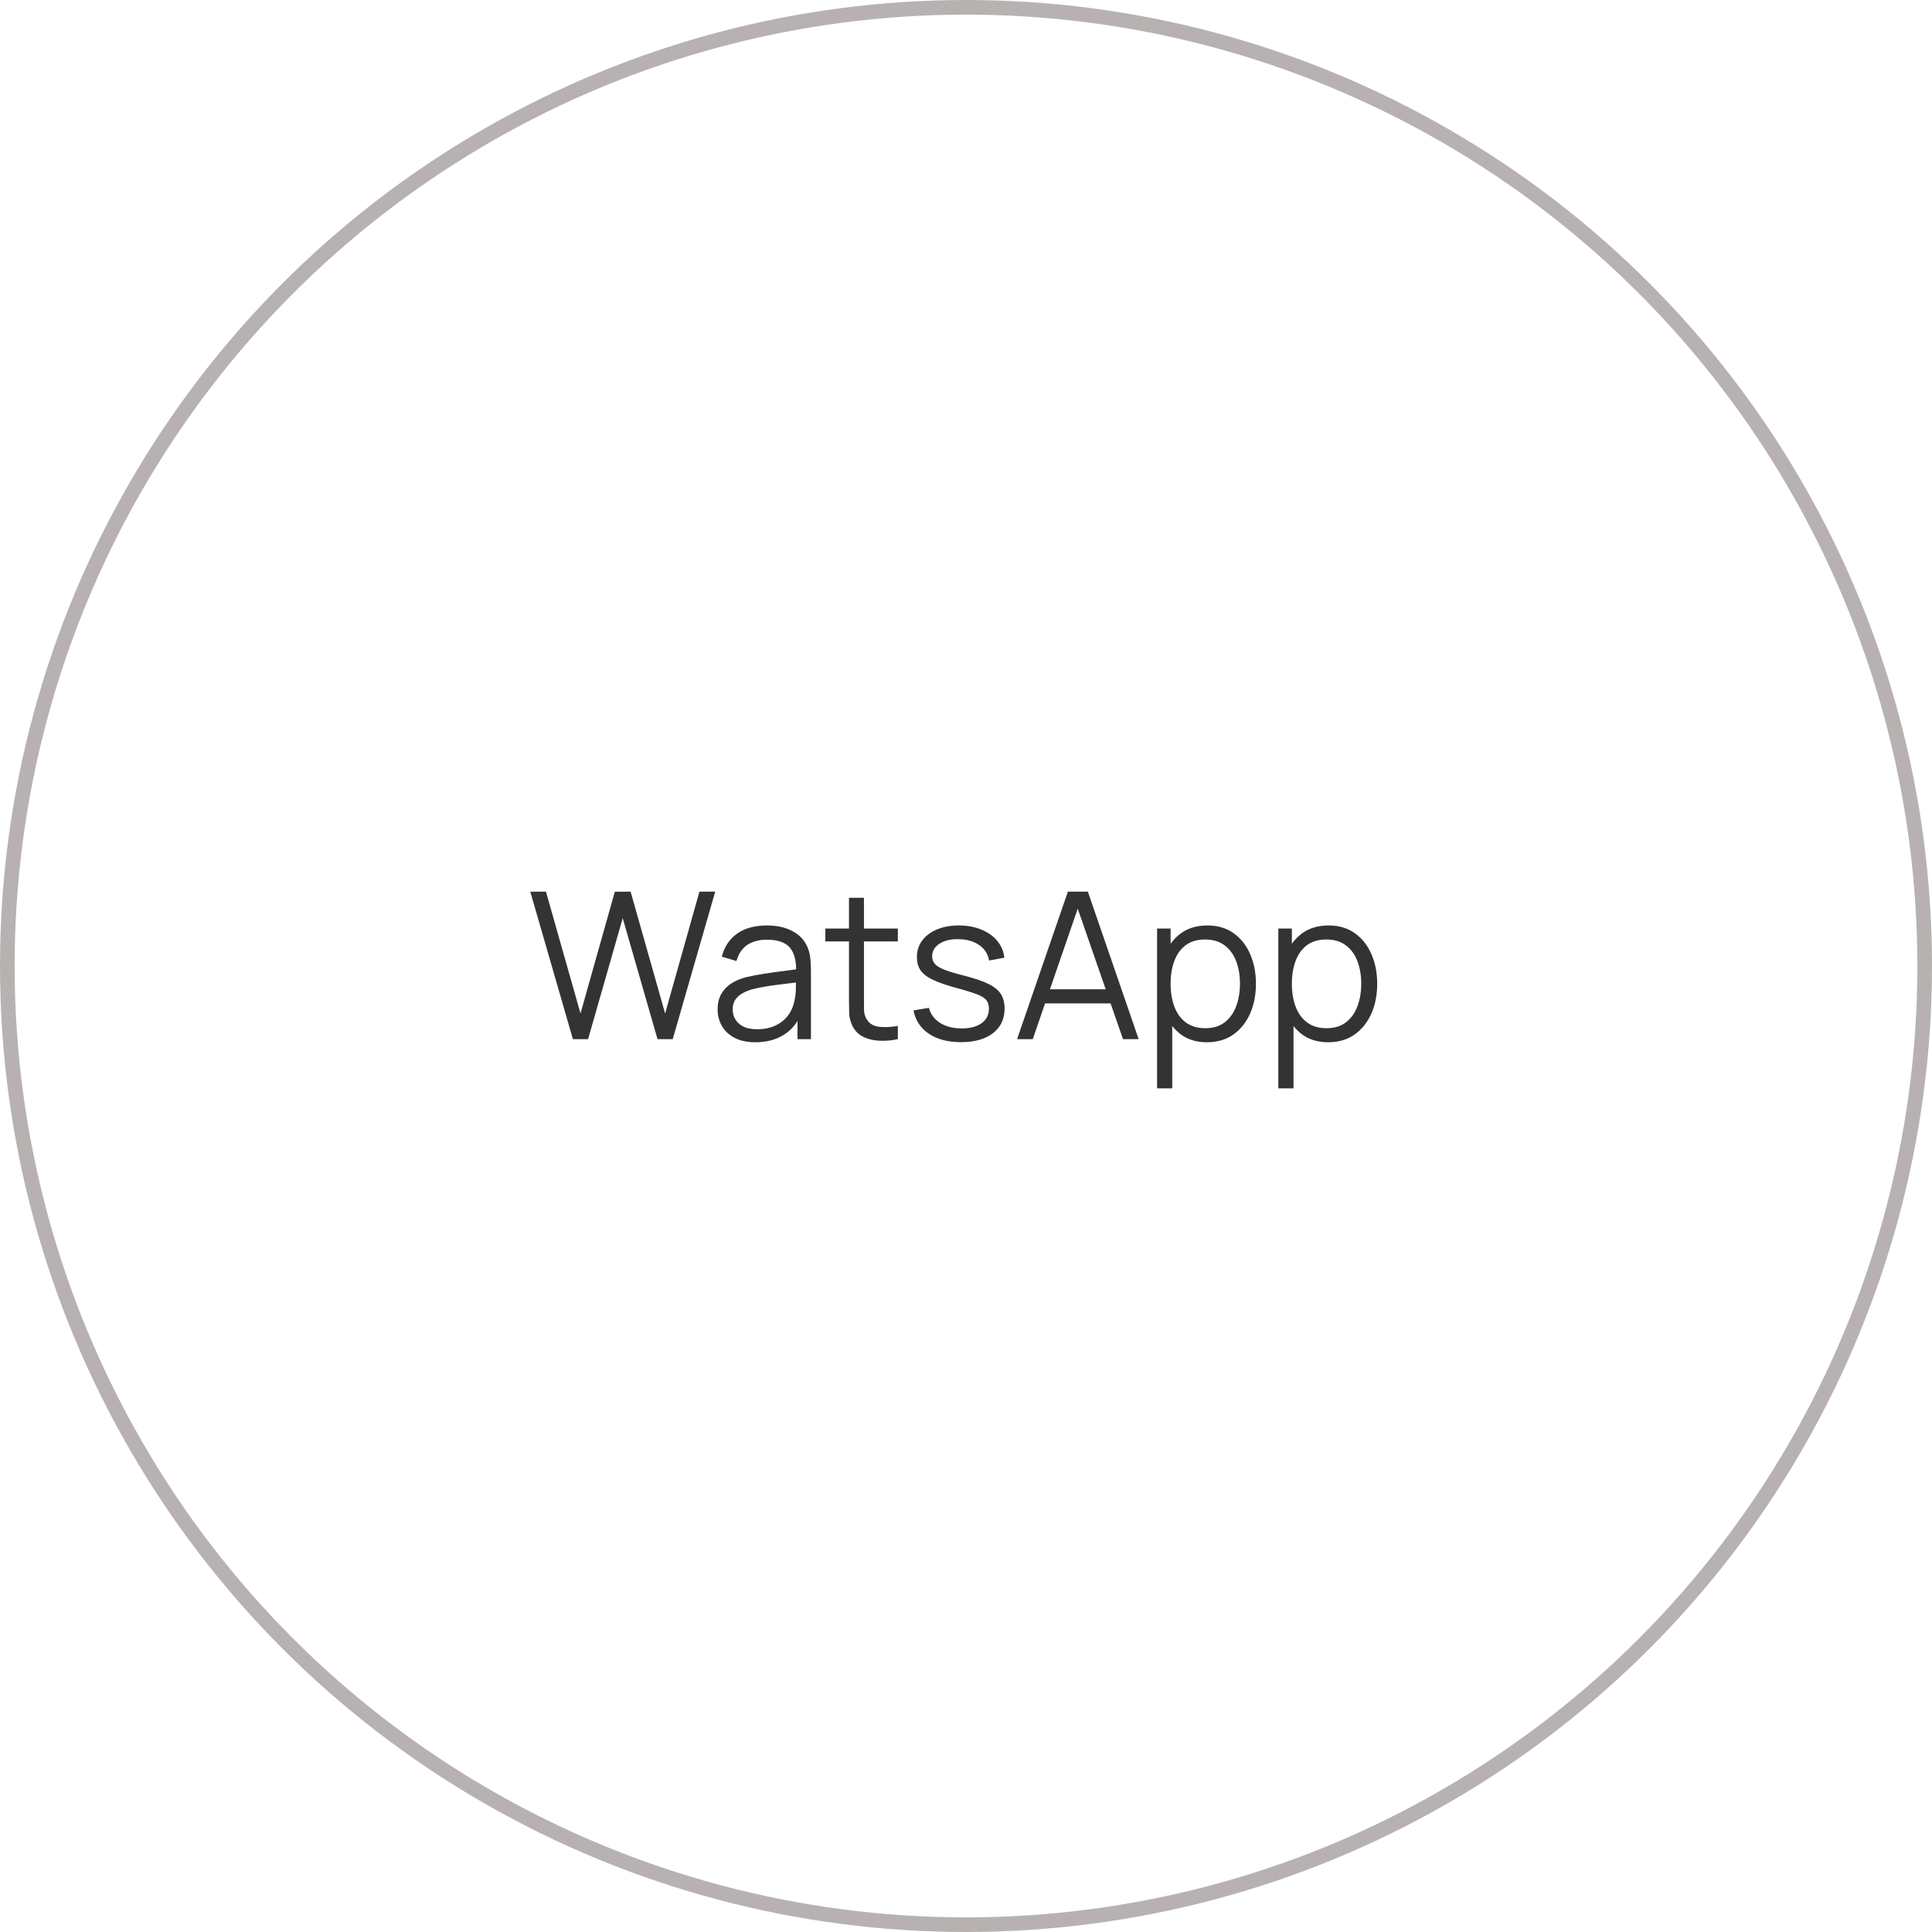 <?xml version="1.0" encoding="UTF-8"?> <svg xmlns="http://www.w3.org/2000/svg" width="132" height="132" viewBox="0 0 132 132" fill="none"><path d="M39.143 71L36.231 60.92H37.302L39.661 69.243L42.006 60.927L43.084 60.92L45.443 69.243L47.788 60.92H48.866L45.961 71H44.925L42.545 62.733L40.179 71H39.143ZM51.612 71.21C51.042 71.21 50.564 71.107 50.177 70.902C49.794 70.697 49.507 70.424 49.316 70.083C49.124 69.742 49.029 69.371 49.029 68.97C49.029 68.559 49.11 68.209 49.274 67.92C49.442 67.626 49.668 67.386 49.953 67.199C50.242 67.012 50.576 66.87 50.954 66.772C51.336 66.679 51.759 66.597 52.221 66.527C52.687 66.452 53.142 66.389 53.586 66.338C54.034 66.282 54.426 66.228 54.762 66.177L54.398 66.401C54.412 65.654 54.267 65.101 53.964 64.742C53.66 64.383 53.133 64.203 52.382 64.203C51.864 64.203 51.425 64.32 51.066 64.553C50.711 64.786 50.461 65.155 50.317 65.659L49.316 65.365C49.488 64.688 49.836 64.163 50.359 63.79C50.881 63.417 51.56 63.23 52.396 63.23C53.086 63.23 53.672 63.361 54.153 63.622C54.638 63.879 54.981 64.252 55.182 64.742C55.275 64.961 55.336 65.206 55.364 65.477C55.392 65.748 55.406 66.023 55.406 66.303V71H54.489V69.103L54.755 69.215C54.498 69.864 54.099 70.358 53.558 70.699C53.016 71.04 52.368 71.21 51.612 71.21ZM51.731 70.321C52.211 70.321 52.631 70.235 52.991 70.062C53.35 69.889 53.639 69.654 53.859 69.355C54.078 69.052 54.22 68.711 54.286 68.333C54.342 68.09 54.372 67.824 54.377 67.535C54.381 67.241 54.384 67.022 54.384 66.877L54.776 67.08C54.426 67.127 54.045 67.173 53.635 67.22C53.229 67.267 52.827 67.32 52.431 67.381C52.039 67.442 51.684 67.514 51.367 67.598C51.152 67.659 50.944 67.745 50.744 67.857C50.543 67.964 50.377 68.109 50.247 68.291C50.121 68.473 50.058 68.699 50.058 68.97C50.058 69.189 50.111 69.402 50.219 69.607C50.331 69.812 50.508 69.983 50.751 70.118C50.998 70.253 51.325 70.321 51.731 70.321ZM61.344 71C60.919 71.089 60.499 71.124 60.084 71.105C59.673 71.086 59.305 70.998 58.978 70.839C58.656 70.68 58.411 70.433 58.243 70.097C58.108 69.817 58.033 69.535 58.019 69.25C58.01 68.961 58.005 68.632 58.005 68.263V61.34H59.027V68.221C59.027 68.538 59.029 68.804 59.034 69.019C59.043 69.229 59.092 69.416 59.181 69.579C59.349 69.892 59.615 70.078 59.979 70.139C60.348 70.2 60.803 70.186 61.344 70.097V71ZM56.388 64.322V63.44H61.344V64.322H56.388ZM65.654 71.203C64.768 71.203 64.037 71.012 63.464 70.629C62.894 70.246 62.544 69.714 62.413 69.033L63.464 68.858C63.575 69.287 63.83 69.63 64.227 69.887C64.628 70.139 65.123 70.265 65.71 70.265C66.284 70.265 66.737 70.146 67.069 69.908C67.4 69.665 67.566 69.336 67.566 68.921C67.566 68.688 67.512 68.499 67.404 68.354C67.302 68.205 67.09 68.067 66.767 67.941C66.445 67.815 65.965 67.666 65.326 67.493C64.639 67.306 64.103 67.12 63.715 66.933C63.328 66.746 63.053 66.532 62.889 66.289C62.726 66.042 62.645 65.741 62.645 65.386C62.645 64.957 62.766 64.581 63.008 64.259C63.251 63.932 63.587 63.68 64.016 63.503C64.446 63.321 64.945 63.23 65.514 63.23C66.084 63.23 66.593 63.323 67.04 63.51C67.493 63.692 67.857 63.949 68.132 64.28C68.408 64.611 68.571 64.996 68.623 65.435L67.573 65.624C67.502 65.181 67.281 64.831 66.907 64.574C66.539 64.313 66.07 64.177 65.501 64.168C64.964 64.154 64.528 64.257 64.192 64.476C63.855 64.691 63.688 64.978 63.688 65.337C63.688 65.538 63.748 65.71 63.87 65.855C63.991 65.995 64.21 66.128 64.528 66.254C64.85 66.38 65.307 66.518 65.9 66.667C66.595 66.844 67.141 67.031 67.537 67.227C67.934 67.423 68.216 67.654 68.385 67.92C68.552 68.186 68.636 68.515 68.636 68.907C68.636 69.621 68.371 70.183 67.838 70.594C67.311 71 66.583 71.203 65.654 71.203ZM69.489 71L72.961 60.92H74.326L77.798 71H76.727L73.43 61.494H73.836L70.56 71H69.489ZM71.036 68.557V67.591H76.244V68.557H71.036ZM82.457 71.21C81.762 71.21 81.174 71.035 80.693 70.685C80.212 70.33 79.848 69.852 79.601 69.25C79.354 68.643 79.23 67.964 79.23 67.213C79.23 66.448 79.354 65.766 79.601 65.169C79.853 64.567 80.222 64.093 80.707 63.748C81.192 63.403 81.79 63.23 82.499 63.23C83.19 63.23 83.782 63.405 84.277 63.755C84.772 64.105 85.15 64.581 85.411 65.183C85.677 65.785 85.81 66.462 85.81 67.213C85.81 67.969 85.677 68.648 85.411 69.25C85.145 69.852 84.762 70.33 84.263 70.685C83.764 71.035 83.162 71.21 82.457 71.21ZM79.055 74.36V63.44H79.979V69.131H80.091V74.36H79.055ZM82.352 70.251C82.879 70.251 83.318 70.118 83.668 69.852C84.018 69.586 84.279 69.224 84.452 68.767C84.629 68.305 84.718 67.787 84.718 67.213C84.718 66.644 84.632 66.13 84.459 65.673C84.286 65.216 84.023 64.854 83.668 64.588C83.318 64.322 82.872 64.189 82.331 64.189C81.804 64.189 81.365 64.317 81.015 64.574C80.67 64.831 80.411 65.188 80.238 65.645C80.065 66.098 79.979 66.62 79.979 67.213C79.979 67.796 80.065 68.319 80.238 68.781C80.411 69.238 80.672 69.598 81.022 69.859C81.372 70.12 81.815 70.251 82.352 70.251ZM90.742 71.21C90.047 71.21 89.459 71.035 88.978 70.685C88.498 70.33 88.133 69.852 87.886 69.25C87.639 68.643 87.515 67.964 87.515 67.213C87.515 66.448 87.639 65.766 87.886 65.169C88.138 64.567 88.507 64.093 88.992 63.748C89.478 63.403 90.075 63.23 90.784 63.23C91.475 63.23 92.067 63.405 92.562 63.755C93.057 64.105 93.435 64.581 93.696 65.183C93.962 65.785 94.095 66.462 94.095 67.213C94.095 67.969 93.962 68.648 93.696 69.25C93.43 69.852 93.047 70.33 92.548 70.685C92.049 71.035 91.447 71.21 90.742 71.21ZM87.34 74.36V63.44H88.264V69.131H88.376V74.36H87.34ZM90.637 70.251C91.165 70.251 91.603 70.118 91.953 69.852C92.303 69.586 92.564 69.224 92.737 68.767C92.915 68.305 93.003 67.787 93.003 67.213C93.003 66.644 92.917 66.13 92.744 65.673C92.572 65.216 92.308 64.854 91.953 64.588C91.603 64.322 91.157 64.189 90.616 64.189C90.089 64.189 89.65 64.317 89.3 64.574C88.955 64.831 88.696 65.188 88.523 65.645C88.35 66.098 88.264 66.62 88.264 67.213C88.264 67.796 88.35 68.319 88.523 68.781C88.696 69.238 88.957 69.598 89.307 69.859C89.657 70.12 90.1 70.251 90.637 70.251Z" fill="#333333"></path><circle cx="66" cy="66" r="65.5" stroke="#B7B2B1"></circle></svg> 
